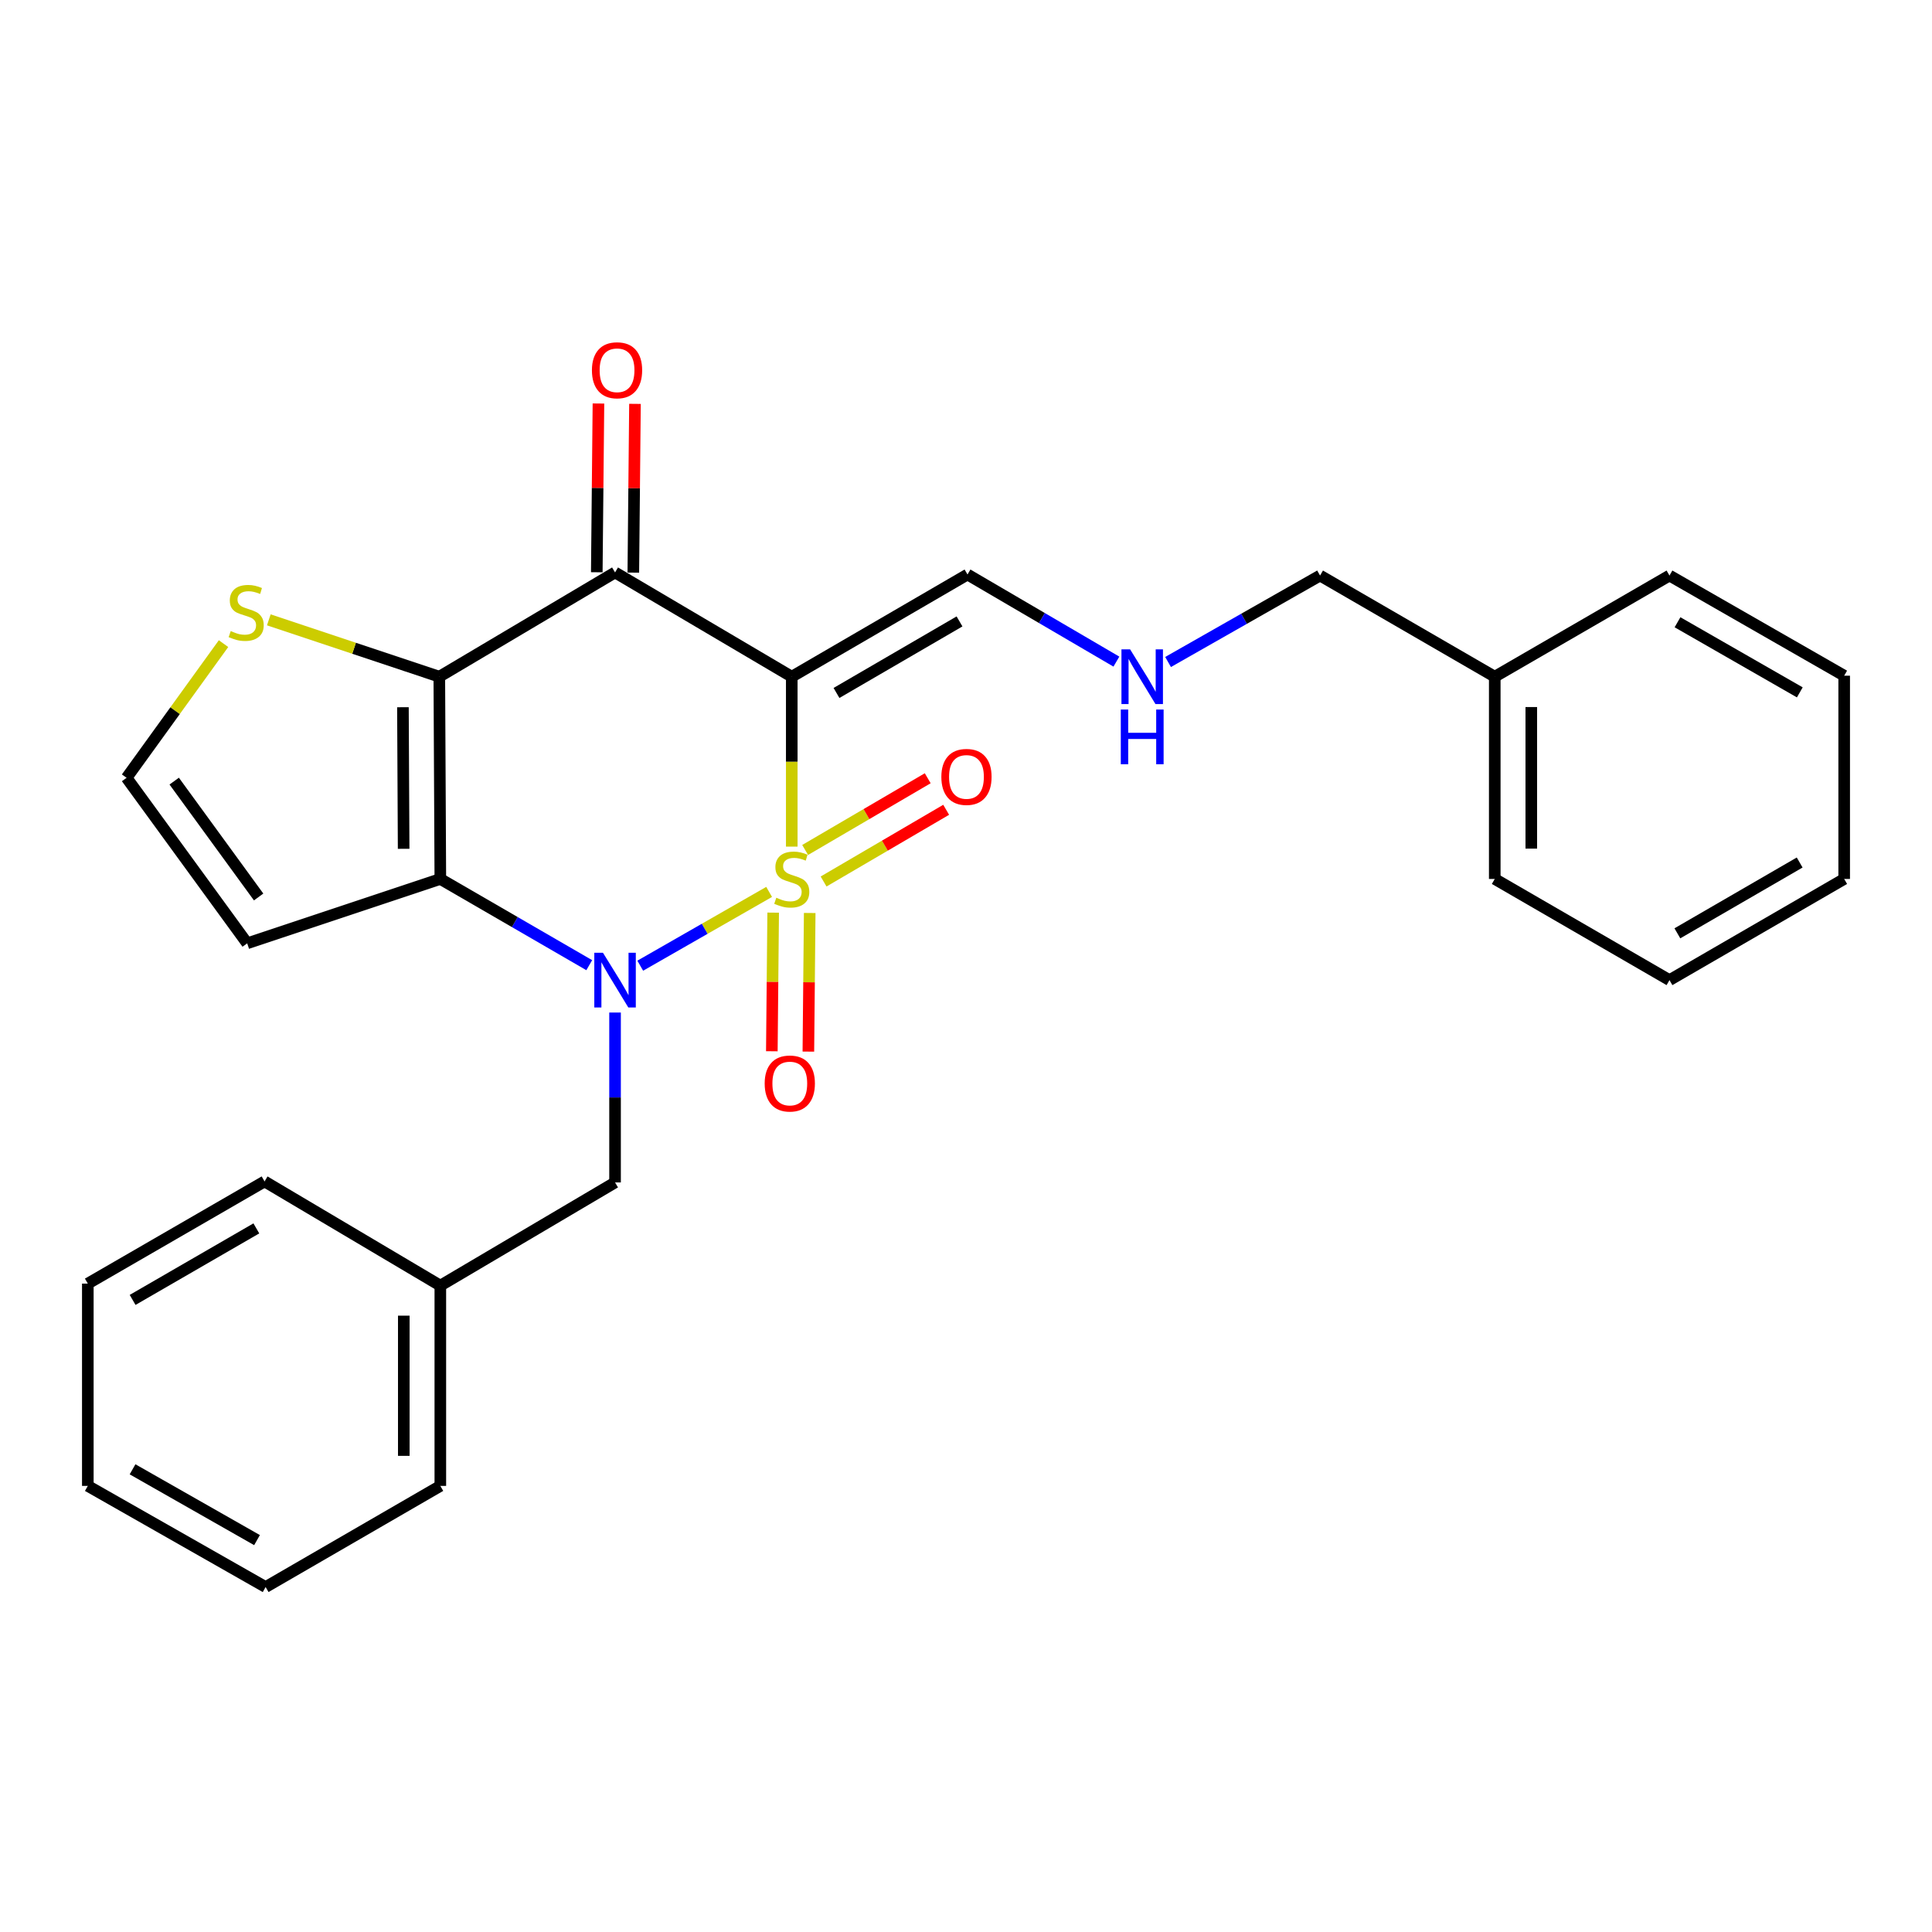 <?xml version='1.0' encoding='iso-8859-1'?>
<svg version='1.1' baseProfile='full'
              xmlns='http://www.w3.org/2000/svg'
                      xmlns:rdkit='http://www.rdkit.org/xml'
                      xmlns:xlink='http://www.w3.org/1999/xlink'
                  xml:space='preserve'
width='1000px' height='1000px' viewBox='0 0 1000 1000'>
<!-- END OF HEADER -->
<rect style='opacity:1.0;fill:#FFFFFF;stroke:none' width='1000' height='1000' x='0' y='0'> </rect>
<path class='bond-0' d='M 398.101,461.652 L 364.744,480.748' style='fill:none;fill-rule:evenodd;stroke:#CCCC00;stroke-width:6px;stroke-linecap:butt;stroke-linejoin:miter;stroke-opacity:1' />
<path class='bond-0' d='M 364.744,480.748 L 331.387,499.844' style='fill:none;fill-rule:evenodd;stroke:#0000FF;stroke-width:6px;stroke-linecap:butt;stroke-linejoin:miter;stroke-opacity:1' />
<path class='bond-1' d='M 409.816,438.208 L 409.816,394.235' style='fill:none;fill-rule:evenodd;stroke:#CCCC00;stroke-width:6px;stroke-linecap:butt;stroke-linejoin:miter;stroke-opacity:1' />
<path class='bond-1' d='M 409.816,394.235 L 409.816,350.263' style='fill:none;fill-rule:evenodd;stroke:#000000;stroke-width:6px;stroke-linecap:butt;stroke-linejoin:miter;stroke-opacity:1' />
<path class='bond-6' d='M 400.192,472.379 L 399.846,508.251' style='fill:none;fill-rule:evenodd;stroke:#CCCC00;stroke-width:6px;stroke-linecap:butt;stroke-linejoin:miter;stroke-opacity:1' />
<path class='bond-6' d='M 399.846,508.251 L 399.501,544.124' style='fill:none;fill-rule:evenodd;stroke:#FF0000;stroke-width:6px;stroke-linecap:butt;stroke-linejoin:miter;stroke-opacity:1' />
<path class='bond-6' d='M 419.102,472.561 L 418.757,508.434' style='fill:none;fill-rule:evenodd;stroke:#CCCC00;stroke-width:6px;stroke-linecap:butt;stroke-linejoin:miter;stroke-opacity:1' />
<path class='bond-6' d='M 418.757,508.434 L 418.411,544.306' style='fill:none;fill-rule:evenodd;stroke:#FF0000;stroke-width:6px;stroke-linecap:butt;stroke-linejoin:miter;stroke-opacity:1' />
<path class='bond-7' d='M 426.289,456.263 L 458.013,437.705' style='fill:none;fill-rule:evenodd;stroke:#CCCC00;stroke-width:6px;stroke-linecap:butt;stroke-linejoin:miter;stroke-opacity:1' />
<path class='bond-7' d='M 458.013,437.705 L 489.736,419.147' style='fill:none;fill-rule:evenodd;stroke:#FF0000;stroke-width:6px;stroke-linecap:butt;stroke-linejoin:miter;stroke-opacity:1' />
<path class='bond-7' d='M 416.74,439.94 L 448.464,421.382' style='fill:none;fill-rule:evenodd;stroke:#CCCC00;stroke-width:6px;stroke-linecap:butt;stroke-linejoin:miter;stroke-opacity:1' />
<path class='bond-7' d='M 448.464,421.382 L 480.187,402.824' style='fill:none;fill-rule:evenodd;stroke:#FF0000;stroke-width:6px;stroke-linecap:butt;stroke-linejoin:miter;stroke-opacity:1' />
<path class='bond-2' d='M 304.997,499.576 L 266.455,477.261' style='fill:none;fill-rule:evenodd;stroke:#0000FF;stroke-width:6px;stroke-linecap:butt;stroke-linejoin:miter;stroke-opacity:1' />
<path class='bond-2' d='M 266.455,477.261 L 227.914,454.945' style='fill:none;fill-rule:evenodd;stroke:#000000;stroke-width:6px;stroke-linecap:butt;stroke-linejoin:miter;stroke-opacity:1' />
<path class='bond-10' d='M 318.35,524.086 L 318.35,568.059' style='fill:none;fill-rule:evenodd;stroke:#0000FF;stroke-width:6px;stroke-linecap:butt;stroke-linejoin:miter;stroke-opacity:1' />
<path class='bond-10' d='M 318.35,568.059 L 318.35,612.032' style='fill:none;fill-rule:evenodd;stroke:#000000;stroke-width:6px;stroke-linecap:butt;stroke-linejoin:miter;stroke-opacity:1' />
<path class='bond-4' d='M 409.816,350.263 L 318.35,296.293' style='fill:none;fill-rule:evenodd;stroke:#000000;stroke-width:6px;stroke-linecap:butt;stroke-linejoin:miter;stroke-opacity:1' />
<path class='bond-9' d='M 409.816,350.263 L 500.777,297.365' style='fill:none;fill-rule:evenodd;stroke:#000000;stroke-width:6px;stroke-linecap:butt;stroke-linejoin:miter;stroke-opacity:1' />
<path class='bond-9' d='M 432.967,358.676 L 496.64,321.647' style='fill:none;fill-rule:evenodd;stroke:#000000;stroke-width:6px;stroke-linecap:butt;stroke-linejoin:miter;stroke-opacity:1' />
<path class='bond-8' d='M 227.914,454.945 L 127.948,488.26' style='fill:none;fill-rule:evenodd;stroke:#000000;stroke-width:6px;stroke-linecap:butt;stroke-linejoin:miter;stroke-opacity:1' />
<path class='bond-27' d='M 227.914,454.945 L 227.388,350.263' style='fill:none;fill-rule:evenodd;stroke:#000000;stroke-width:6px;stroke-linecap:butt;stroke-linejoin:miter;stroke-opacity:1' />
<path class='bond-27' d='M 208.924,439.338 L 208.556,366.06' style='fill:none;fill-rule:evenodd;stroke:#000000;stroke-width:6px;stroke-linecap:butt;stroke-linejoin:miter;stroke-opacity:1' />
<path class='bond-3' d='M 227.388,350.263 L 318.35,296.293' style='fill:none;fill-rule:evenodd;stroke:#000000;stroke-width:6px;stroke-linecap:butt;stroke-linejoin:miter;stroke-opacity:1' />
<path class='bond-5' d='M 227.388,350.263 L 183.263,335.543' style='fill:none;fill-rule:evenodd;stroke:#000000;stroke-width:6px;stroke-linecap:butt;stroke-linejoin:miter;stroke-opacity:1' />
<path class='bond-5' d='M 183.263,335.543 L 139.137,320.824' style='fill:none;fill-rule:evenodd;stroke:#CCCC00;stroke-width:6px;stroke-linecap:butt;stroke-linejoin:miter;stroke-opacity:1' />
<path class='bond-12' d='M 327.805,296.386 L 328.234,252.713' style='fill:none;fill-rule:evenodd;stroke:#000000;stroke-width:6px;stroke-linecap:butt;stroke-linejoin:miter;stroke-opacity:1' />
<path class='bond-12' d='M 328.234,252.713 L 328.664,209.04' style='fill:none;fill-rule:evenodd;stroke:#FF0000;stroke-width:6px;stroke-linecap:butt;stroke-linejoin:miter;stroke-opacity:1' />
<path class='bond-12' d='M 308.895,296.2 L 309.324,252.527' style='fill:none;fill-rule:evenodd;stroke:#000000;stroke-width:6px;stroke-linecap:butt;stroke-linejoin:miter;stroke-opacity:1' />
<path class='bond-12' d='M 309.324,252.527 L 309.754,208.854' style='fill:none;fill-rule:evenodd;stroke:#FF0000;stroke-width:6px;stroke-linecap:butt;stroke-linejoin:miter;stroke-opacity:1' />
<path class='bond-28' d='M 115.7,333.141 L 90.611,367.867' style='fill:none;fill-rule:evenodd;stroke:#CCCC00;stroke-width:6px;stroke-linecap:butt;stroke-linejoin:miter;stroke-opacity:1' />
<path class='bond-28' d='M 90.611,367.867 L 65.521,402.593' style='fill:none;fill-rule:evenodd;stroke:#000000;stroke-width:6px;stroke-linecap:butt;stroke-linejoin:miter;stroke-opacity:1' />
<path class='bond-11' d='M 127.948,488.26 L 65.521,402.593' style='fill:none;fill-rule:evenodd;stroke:#000000;stroke-width:6px;stroke-linecap:butt;stroke-linejoin:miter;stroke-opacity:1' />
<path class='bond-11' d='M 133.868,464.273 L 90.169,404.306' style='fill:none;fill-rule:evenodd;stroke:#000000;stroke-width:6px;stroke-linecap:butt;stroke-linejoin:miter;stroke-opacity:1' />
<path class='bond-13' d='M 500.777,297.365 L 539.311,319.906' style='fill:none;fill-rule:evenodd;stroke:#000000;stroke-width:6px;stroke-linecap:butt;stroke-linejoin:miter;stroke-opacity:1' />
<path class='bond-13' d='M 539.311,319.906 L 577.844,342.448' style='fill:none;fill-rule:evenodd;stroke:#0000FF;stroke-width:6px;stroke-linecap:butt;stroke-linejoin:miter;stroke-opacity:1' />
<path class='bond-14' d='M 318.35,612.032 L 227.914,665.435' style='fill:none;fill-rule:evenodd;stroke:#000000;stroke-width:6px;stroke-linecap:butt;stroke-linejoin:miter;stroke-opacity:1' />
<path class='bond-16' d='M 604.591,342.648 L 643.924,320.274' style='fill:none;fill-rule:evenodd;stroke:#0000FF;stroke-width:6px;stroke-linecap:butt;stroke-linejoin:miter;stroke-opacity:1' />
<path class='bond-16' d='M 643.924,320.274 L 683.258,297.9' style='fill:none;fill-rule:evenodd;stroke:#000000;stroke-width:6px;stroke-linecap:butt;stroke-linejoin:miter;stroke-opacity:1' />
<path class='bond-17' d='M 227.914,665.435 L 227.914,769.098' style='fill:none;fill-rule:evenodd;stroke:#000000;stroke-width:6px;stroke-linecap:butt;stroke-linejoin:miter;stroke-opacity:1' />
<path class='bond-17' d='M 209.003,680.984 L 209.003,753.548' style='fill:none;fill-rule:evenodd;stroke:#000000;stroke-width:6px;stroke-linecap:butt;stroke-linejoin:miter;stroke-opacity:1' />
<path class='bond-18' d='M 227.914,665.435 L 136.941,611.507' style='fill:none;fill-rule:evenodd;stroke:#000000;stroke-width:6px;stroke-linecap:butt;stroke-linejoin:miter;stroke-opacity:1' />
<path class='bond-15' d='M 773.683,350.263 L 683.258,297.9' style='fill:none;fill-rule:evenodd;stroke:#000000;stroke-width:6px;stroke-linecap:butt;stroke-linejoin:miter;stroke-opacity:1' />
<path class='bond-19' d='M 773.683,350.263 L 773.683,454.945' style='fill:none;fill-rule:evenodd;stroke:#000000;stroke-width:6px;stroke-linecap:butt;stroke-linejoin:miter;stroke-opacity:1' />
<path class='bond-19' d='M 792.594,365.965 L 792.594,439.243' style='fill:none;fill-rule:evenodd;stroke:#000000;stroke-width:6px;stroke-linecap:butt;stroke-linejoin:miter;stroke-opacity:1' />
<path class='bond-20' d='M 773.683,350.263 L 864.12,297.9' style='fill:none;fill-rule:evenodd;stroke:#000000;stroke-width:6px;stroke-linecap:butt;stroke-linejoin:miter;stroke-opacity:1' />
<path class='bond-24' d='M 227.914,769.098 L 137.488,821.45' style='fill:none;fill-rule:evenodd;stroke:#000000;stroke-width:6px;stroke-linecap:butt;stroke-linejoin:miter;stroke-opacity:1' />
<path class='bond-21' d='M 136.941,611.507 L 45.455,664.394' style='fill:none;fill-rule:evenodd;stroke:#000000;stroke-width:6px;stroke-linecap:butt;stroke-linejoin:miter;stroke-opacity:1' />
<path class='bond-21' d='M 132.683,635.812 L 68.642,672.833' style='fill:none;fill-rule:evenodd;stroke:#000000;stroke-width:6px;stroke-linecap:butt;stroke-linejoin:miter;stroke-opacity:1' />
<path class='bond-22' d='M 773.683,454.945 L 864.12,507.308' style='fill:none;fill-rule:evenodd;stroke:#000000;stroke-width:6px;stroke-linecap:butt;stroke-linejoin:miter;stroke-opacity:1' />
<path class='bond-23' d='M 864.12,297.9 L 954.545,349.737' style='fill:none;fill-rule:evenodd;stroke:#000000;stroke-width:6px;stroke-linecap:butt;stroke-linejoin:miter;stroke-opacity:1' />
<path class='bond-23' d='M 868.278,322.082 L 931.577,358.368' style='fill:none;fill-rule:evenodd;stroke:#000000;stroke-width:6px;stroke-linecap:butt;stroke-linejoin:miter;stroke-opacity:1' />
<path class='bond-25' d='M 45.455,664.394 L 45.455,769.098' style='fill:none;fill-rule:evenodd;stroke:#000000;stroke-width:6px;stroke-linecap:butt;stroke-linejoin:miter;stroke-opacity:1' />
<path class='bond-30' d='M 864.12,507.308 L 954.545,454.945' style='fill:none;fill-rule:evenodd;stroke:#000000;stroke-width:6px;stroke-linecap:butt;stroke-linejoin:miter;stroke-opacity:1' />
<path class='bond-30' d='M 868.207,483.088 L 931.505,446.434' style='fill:none;fill-rule:evenodd;stroke:#000000;stroke-width:6px;stroke-linecap:butt;stroke-linejoin:miter;stroke-opacity:1' />
<path class='bond-26' d='M 954.545,349.737 L 954.545,454.945' style='fill:none;fill-rule:evenodd;stroke:#000000;stroke-width:6px;stroke-linecap:butt;stroke-linejoin:miter;stroke-opacity:1' />
<path class='bond-29' d='M 137.488,821.45 L 45.455,769.098' style='fill:none;fill-rule:evenodd;stroke:#000000;stroke-width:6px;stroke-linecap:butt;stroke-linejoin:miter;stroke-opacity:1' />
<path class='bond-29' d='M 133.033,797.159 L 68.61,760.513' style='fill:none;fill-rule:evenodd;stroke:#000000;stroke-width:6px;stroke-linecap:butt;stroke-linejoin:miter;stroke-opacity:1' />
<path  class='atom-0' d='M 401.816 464.665
Q 402.136 464.785, 403.456 465.345
Q 404.776 465.905, 406.216 466.265
Q 407.696 466.585, 409.136 466.585
Q 411.816 466.585, 413.376 465.305
Q 414.936 463.985, 414.936 461.705
Q 414.936 460.145, 414.136 459.185
Q 413.376 458.225, 412.176 457.705
Q 410.976 457.185, 408.976 456.585
Q 406.456 455.825, 404.936 455.105
Q 403.456 454.385, 402.376 452.865
Q 401.336 451.345, 401.336 448.785
Q 401.336 445.225, 403.736 443.025
Q 406.176 440.825, 410.976 440.825
Q 414.256 440.825, 417.976 442.385
L 417.056 445.465
Q 413.656 444.065, 411.096 444.065
Q 408.336 444.065, 406.816 445.225
Q 405.296 446.345, 405.336 448.305
Q 405.336 449.825, 406.096 450.745
Q 406.896 451.665, 408.016 452.185
Q 409.176 452.705, 411.096 453.305
Q 413.656 454.105, 415.176 454.905
Q 416.696 455.705, 417.776 457.345
Q 418.896 458.945, 418.896 461.705
Q 418.896 465.625, 416.256 467.745
Q 413.656 469.825, 409.296 469.825
Q 406.776 469.825, 404.856 469.265
Q 402.976 468.745, 400.736 467.825
L 401.816 464.665
' fill='#CCCC00'/>
<path  class='atom-1' d='M 312.09 493.148
L 321.37 508.148
Q 322.29 509.628, 323.77 512.308
Q 325.25 514.988, 325.33 515.148
L 325.33 493.148
L 329.09 493.148
L 329.09 521.468
L 325.21 521.468
L 315.25 505.068
Q 314.09 503.148, 312.85 500.948
Q 311.65 498.748, 311.29 498.068
L 311.29 521.468
L 307.61 521.468
L 307.61 493.148
L 312.09 493.148
' fill='#0000FF'/>
<path  class='atom-6' d='M 119.423 326.636
Q 119.743 326.756, 121.063 327.316
Q 122.383 327.876, 123.823 328.236
Q 125.303 328.556, 126.743 328.556
Q 129.423 328.556, 130.983 327.276
Q 132.543 325.956, 132.543 323.676
Q 132.543 322.116, 131.743 321.156
Q 130.983 320.196, 129.783 319.676
Q 128.583 319.156, 126.583 318.556
Q 124.063 317.796, 122.543 317.076
Q 121.063 316.356, 119.983 314.836
Q 118.943 313.316, 118.943 310.756
Q 118.943 307.196, 121.343 304.996
Q 123.783 302.796, 128.583 302.796
Q 131.863 302.796, 135.583 304.356
L 134.663 307.436
Q 131.263 306.036, 128.703 306.036
Q 125.943 306.036, 124.423 307.196
Q 122.903 308.316, 122.943 310.276
Q 122.943 311.796, 123.703 312.716
Q 124.503 313.636, 125.623 314.156
Q 126.783 314.676, 128.703 315.276
Q 131.263 316.076, 132.783 316.876
Q 134.303 317.676, 135.383 319.316
Q 136.503 320.916, 136.503 323.676
Q 136.503 327.596, 133.863 329.716
Q 131.263 331.796, 126.903 331.796
Q 124.383 331.796, 122.463 331.236
Q 120.583 330.716, 118.343 329.796
L 119.423 326.636
' fill='#CCCC00'/>
<path  class='atom-7' d='M 395.797 560.821
Q 395.797 554.021, 399.157 550.221
Q 402.517 546.421, 408.797 546.421
Q 415.077 546.421, 418.437 550.221
Q 421.797 554.021, 421.797 560.821
Q 421.797 567.701, 418.397 571.621
Q 414.997 575.501, 408.797 575.501
Q 402.557 575.501, 399.157 571.621
Q 395.797 567.741, 395.797 560.821
M 408.797 572.301
Q 413.117 572.301, 415.437 569.421
Q 417.797 566.501, 417.797 560.821
Q 417.797 555.261, 415.437 552.461
Q 413.117 549.621, 408.797 549.621
Q 404.477 549.621, 402.117 552.421
Q 399.797 555.221, 399.797 560.821
Q 399.797 566.541, 402.117 569.421
Q 404.477 572.301, 408.797 572.301
' fill='#FF0000'/>
<path  class='atom-8' d='M 487.242 402.127
Q 487.242 395.327, 490.602 391.527
Q 493.962 387.727, 500.242 387.727
Q 506.522 387.727, 509.882 391.527
Q 513.242 395.327, 513.242 402.127
Q 513.242 409.007, 509.842 412.927
Q 506.442 416.807, 500.242 416.807
Q 494.002 416.807, 490.602 412.927
Q 487.242 409.047, 487.242 402.127
M 500.242 413.607
Q 504.562 413.607, 506.882 410.727
Q 509.242 407.807, 509.242 402.127
Q 509.242 396.567, 506.882 393.767
Q 504.562 390.927, 500.242 390.927
Q 495.922 390.927, 493.562 393.727
Q 491.242 396.527, 491.242 402.127
Q 491.242 407.847, 493.562 410.727
Q 495.922 413.607, 500.242 413.607
' fill='#FF0000'/>
<path  class='atom-13' d='M 306.38 191.648
Q 306.38 184.848, 309.74 181.048
Q 313.1 177.248, 319.38 177.248
Q 325.66 177.248, 329.02 181.048
Q 332.38 184.848, 332.38 191.648
Q 332.38 198.528, 328.98 202.448
Q 325.58 206.328, 319.38 206.328
Q 313.14 206.328, 309.74 202.448
Q 306.38 198.568, 306.38 191.648
M 319.38 203.128
Q 323.7 203.128, 326.02 200.248
Q 328.38 197.328, 328.38 191.648
Q 328.38 186.088, 326.02 183.288
Q 323.7 180.448, 319.38 180.448
Q 315.06 180.448, 312.7 183.248
Q 310.38 186.048, 310.38 191.648
Q 310.38 197.368, 312.7 200.248
Q 315.06 203.128, 319.38 203.128
' fill='#FF0000'/>
<path  class='atom-14' d='M 584.943 336.103
L 594.223 351.103
Q 595.143 352.583, 596.623 355.263
Q 598.103 357.943, 598.183 358.103
L 598.183 336.103
L 601.943 336.103
L 601.943 364.423
L 598.063 364.423
L 588.103 348.023
Q 586.943 346.103, 585.703 343.903
Q 584.503 341.703, 584.143 341.023
L 584.143 364.423
L 580.463 364.423
L 580.463 336.103
L 584.943 336.103
' fill='#0000FF'/>
<path  class='atom-14' d='M 580.123 367.255
L 583.963 367.255
L 583.963 379.295
L 598.443 379.295
L 598.443 367.255
L 602.283 367.255
L 602.283 395.575
L 598.443 395.575
L 598.443 382.495
L 583.963 382.495
L 583.963 395.575
L 580.123 395.575
L 580.123 367.255
' fill='#0000FF'/>
</svg>
